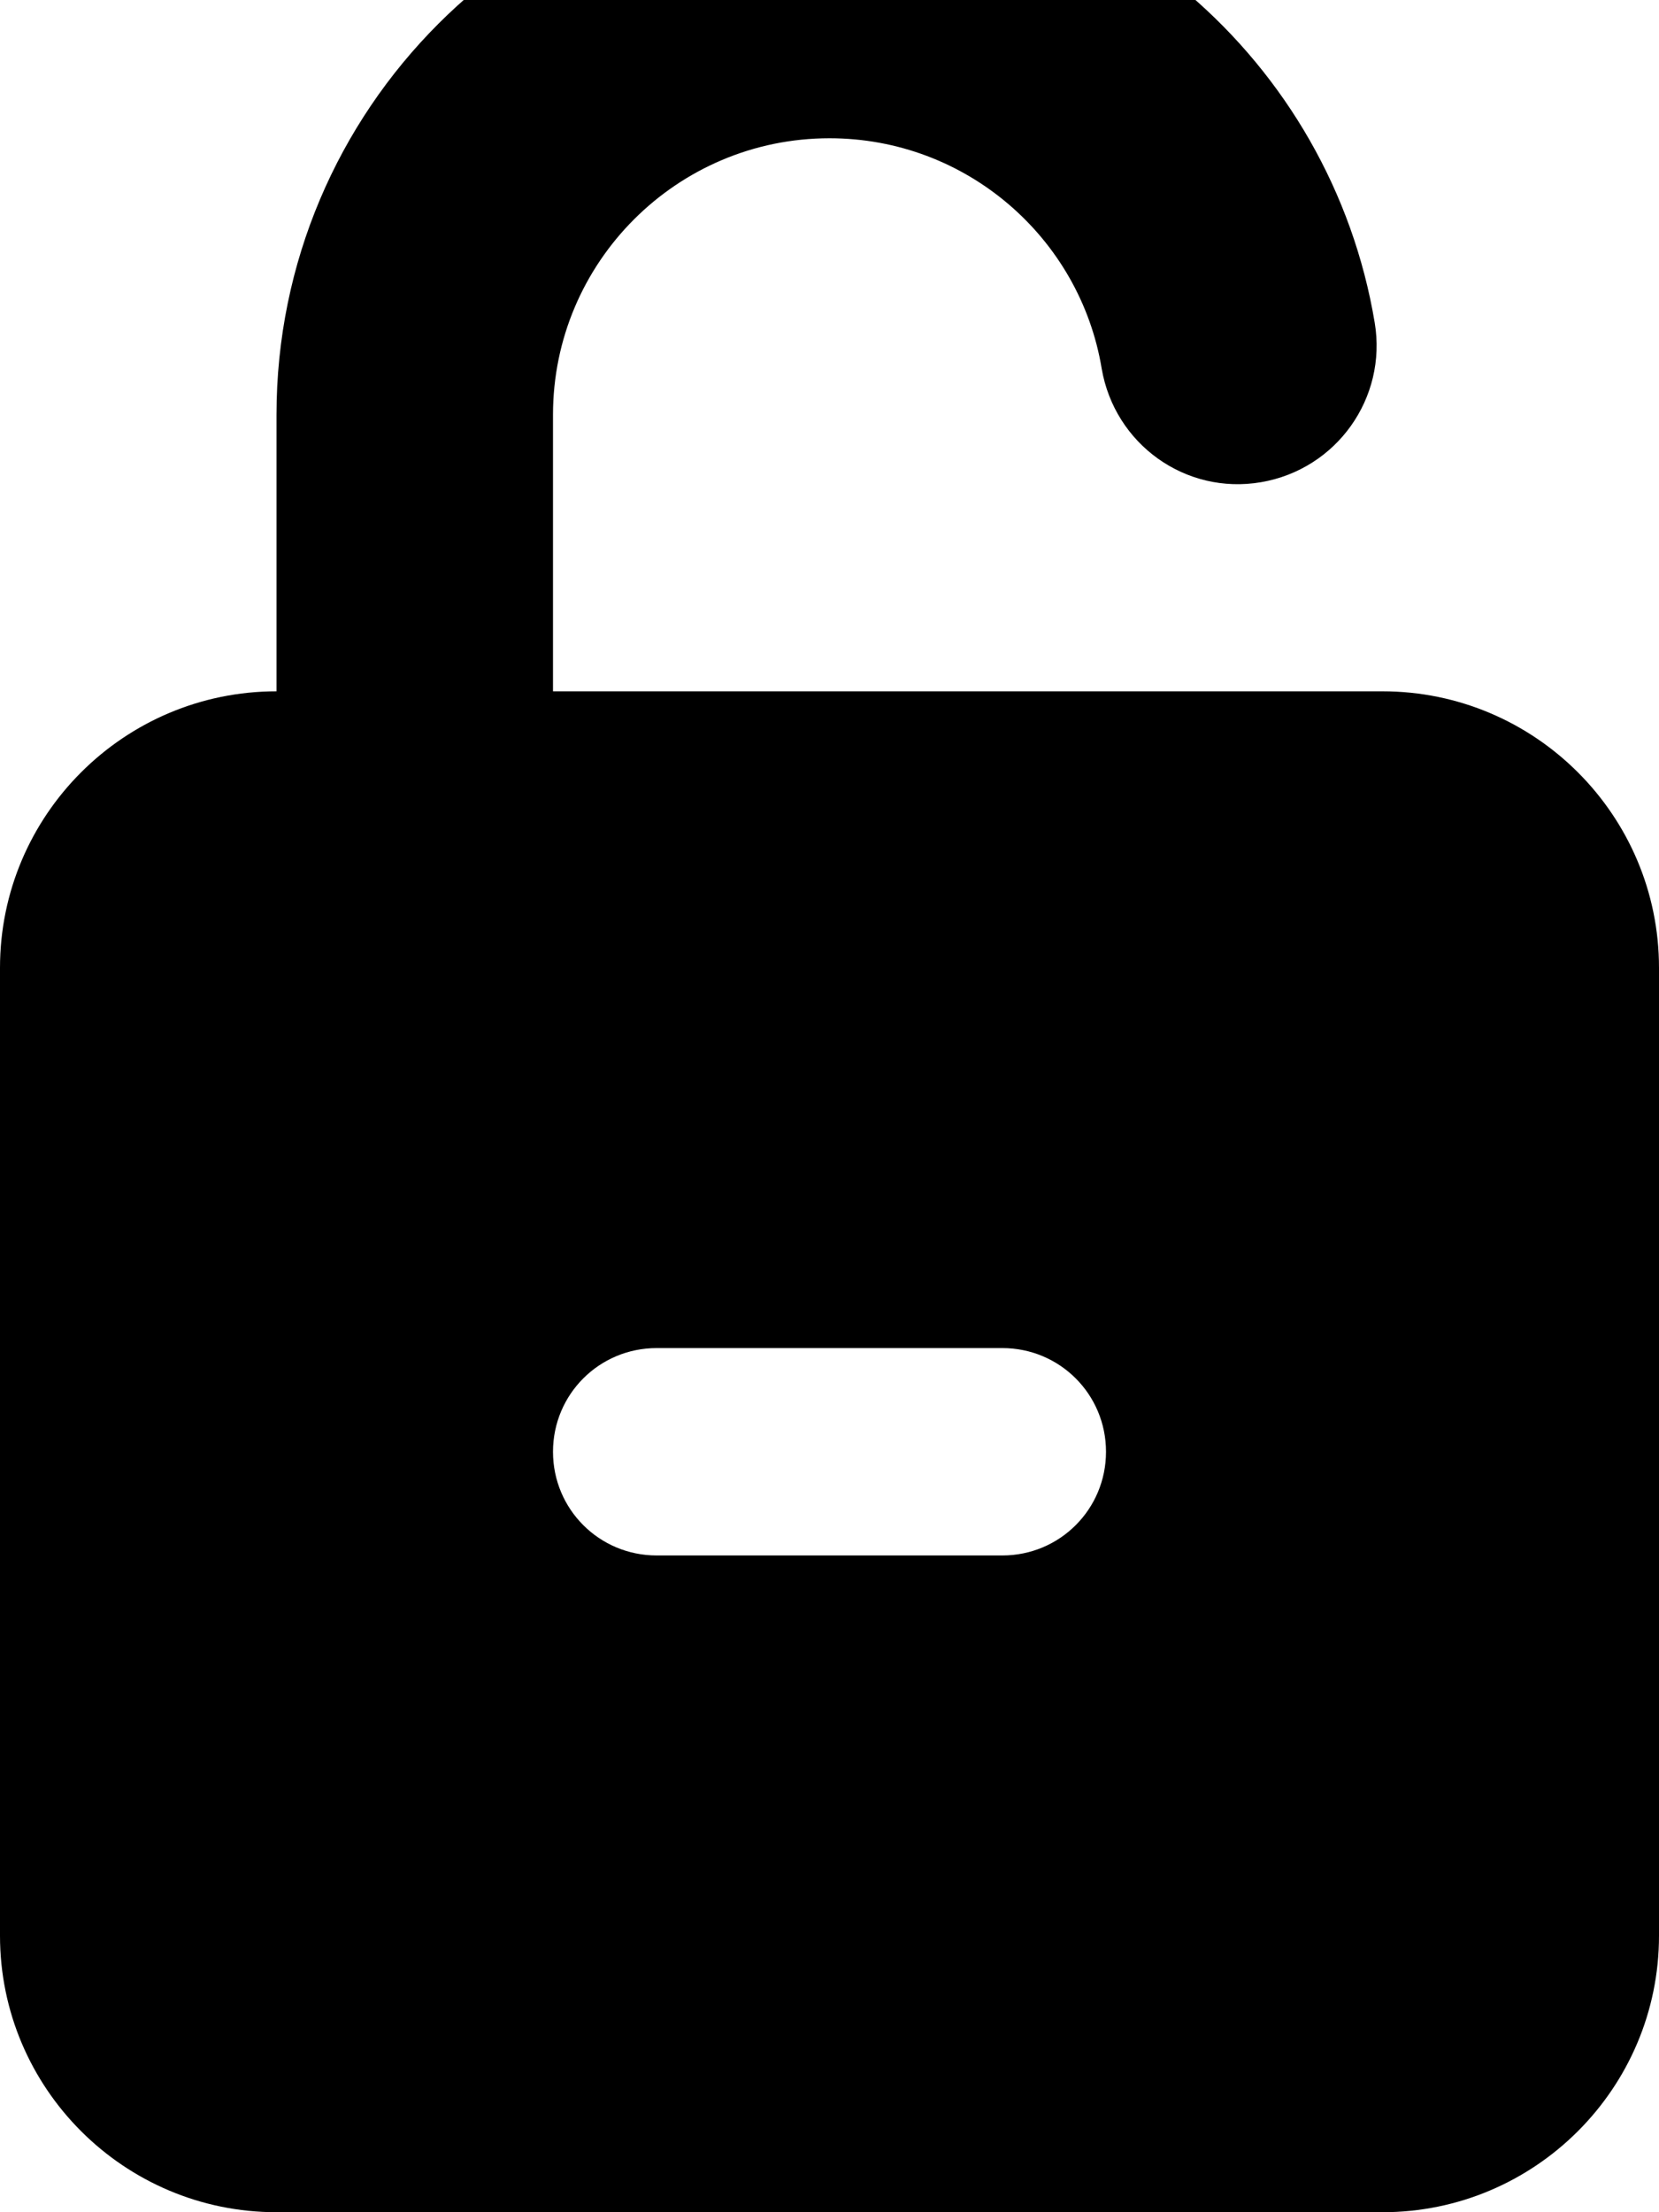 <svg xmlns="http://www.w3.org/2000/svg" viewBox="0 0 384 512"><!--! Font Awesome Free 7.0.1 by @fontawesome - https://fontawesome.com License - https://fontawesome.com/license/free (Icons: CC BY 4.0, Fonts: SIL OFL 1.1, Code: MIT License) Copyright 2025 Fonticons, Inc. --><path fill="currentColor" d="M192 32c-35.3 0-64 28.7-64 64l0 64 192 0c35.3 0 64 28.7 64 64l0 224c0 35.3-28.7 64-64 64L64 512c-35.3 0-64-28.7-64-64L0 224c0-35.3 28.7-64 64-64l0-64c0-70.7 57.3-128 128-128 63.5 0 116.1 46.1 126.2 106.7 2.9 17.4-8.8 33.9-26.3 36.9s-33.9-8.8-36.9-26.3C250 55.1 223.7 32 192 32zm40 328c13.3 0 24-10.7 24-24s-10.7-24-24-24l-80 0c-13.3 0-24 10.7-24 24s10.7 24 24 24l80 0z"/></svg>